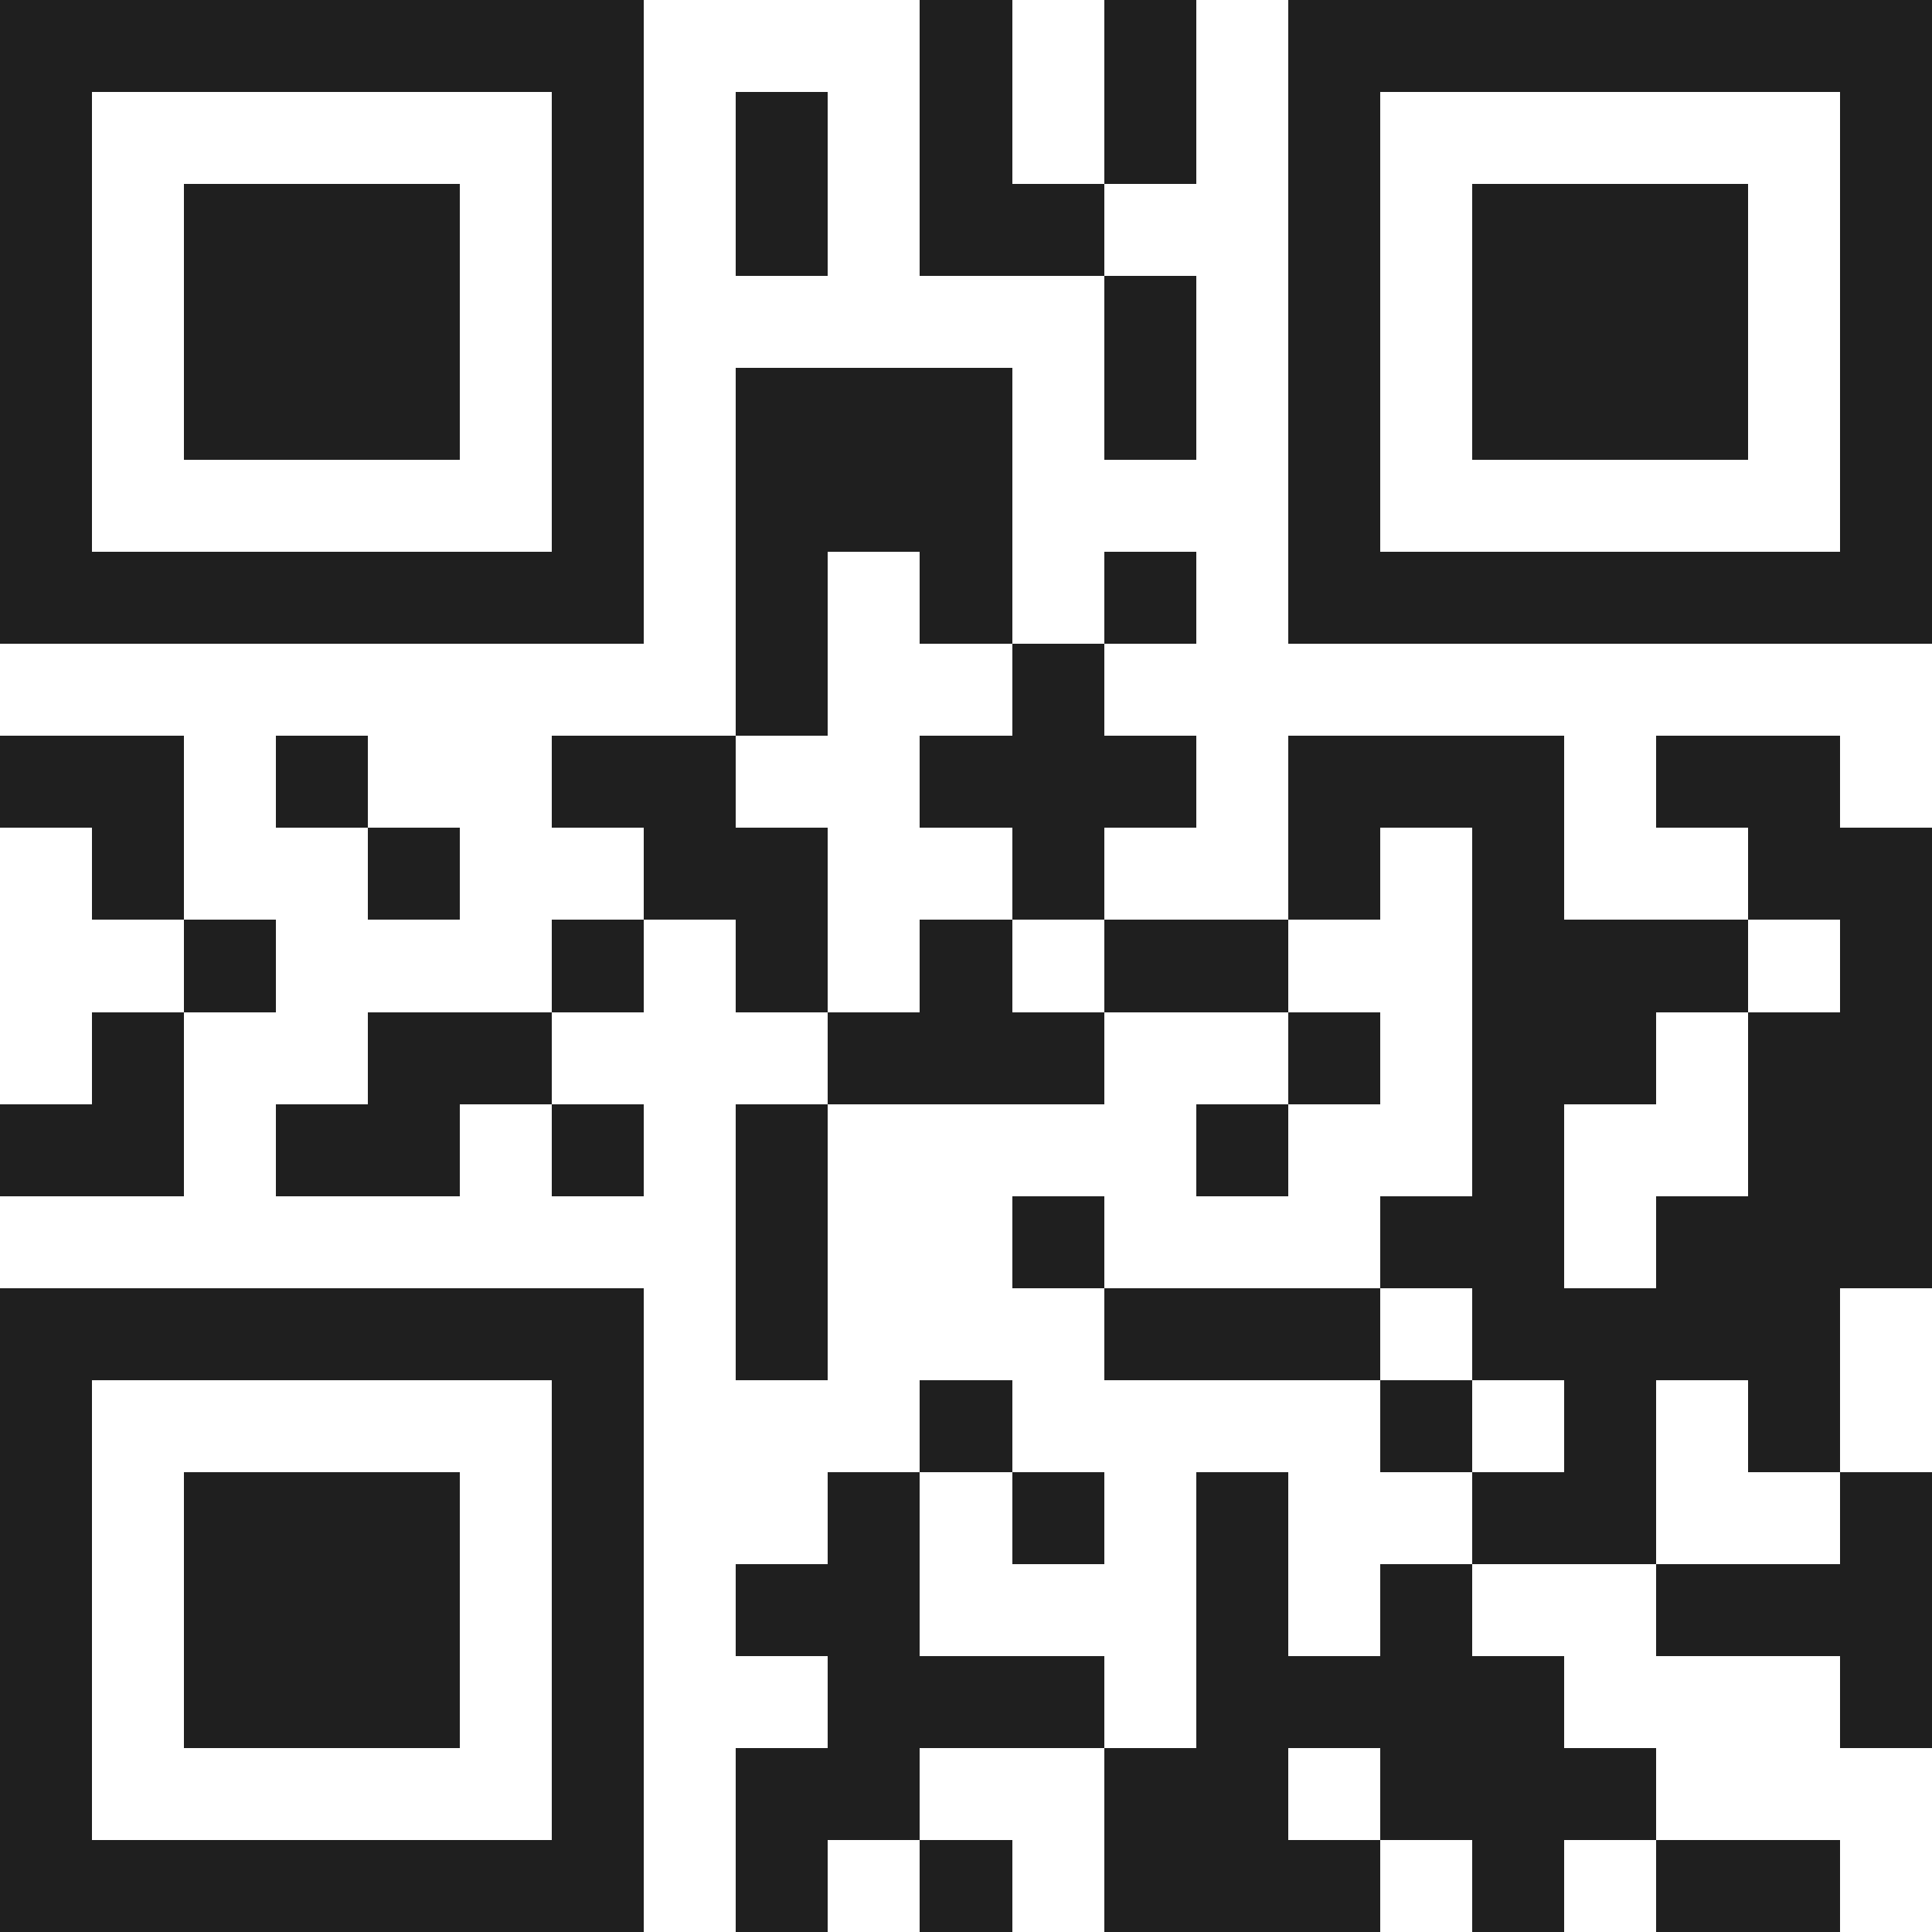 <svg xmlns="http://www.w3.org/2000/svg" viewBox="0 0 21 21" shape-rendering="crispEdges"><path fill="#ffffff" d="M0 0h21v21H0z"/><path stroke="#1f1f1f" d="M0 0.5h7m3 0h1m1 0h1m1 0h7M0 1.5h1m5 0h1m1 0h1m1 0h1m1 0h1m1 0h1m5 0h1M0 2.5h1m1 0h3m1 0h1m1 0h1m1 0h2m2 0h1m1 0h3m1 0h1M0 3.5h1m1 0h3m1 0h1m5 0h1m1 0h1m1 0h3m1 0h1M0 4.5h1m1 0h3m1 0h1m1 0h3m1 0h1m1 0h1m1 0h3m1 0h1M0 5.5h1m5 0h1m1 0h3m3 0h1m5 0h1M0 6.5h7m1 0h1m1 0h1m1 0h1m1 0h7M8 7.5h1m2 0h1M0 8.5h2m1 0h1m2 0h2m2 0h3m1 0h3m1 0h2M1 9.5h1m2 0h1m2 0h2m2 0h1m2 0h1m1 0h1m2 0h2M2 10.5h1m3 0h1m1 0h1m1 0h1m1 0h2m2 0h3m1 0h1M1 11.5h1m2 0h2m3 0h3m2 0h1m1 0h2m1 0h2M0 12.5h2m1 0h2m1 0h1m1 0h1m4 0h1m2 0h1m2 0h2M8 13.5h1m2 0h1m3 0h2m1 0h3M0 14.5h7m1 0h1m3 0h3m1 0h4M0 15.5h1m5 0h1m3 0h1m4 0h1m1 0h1m1 0h1M0 16.5h1m1 0h3m1 0h1m2 0h1m1 0h1m1 0h1m2 0h2m2 0h1M0 17.5h1m1 0h3m1 0h1m1 0h2m3 0h1m1 0h1m2 0h3M0 18.5h1m1 0h3m1 0h1m2 0h3m1 0h4m3 0h1M0 19.5h1m5 0h1m1 0h2m2 0h2m1 0h3M0 20.5h7m1 0h1m1 0h1m1 0h3m1 0h1m1 0h2"/></svg>
